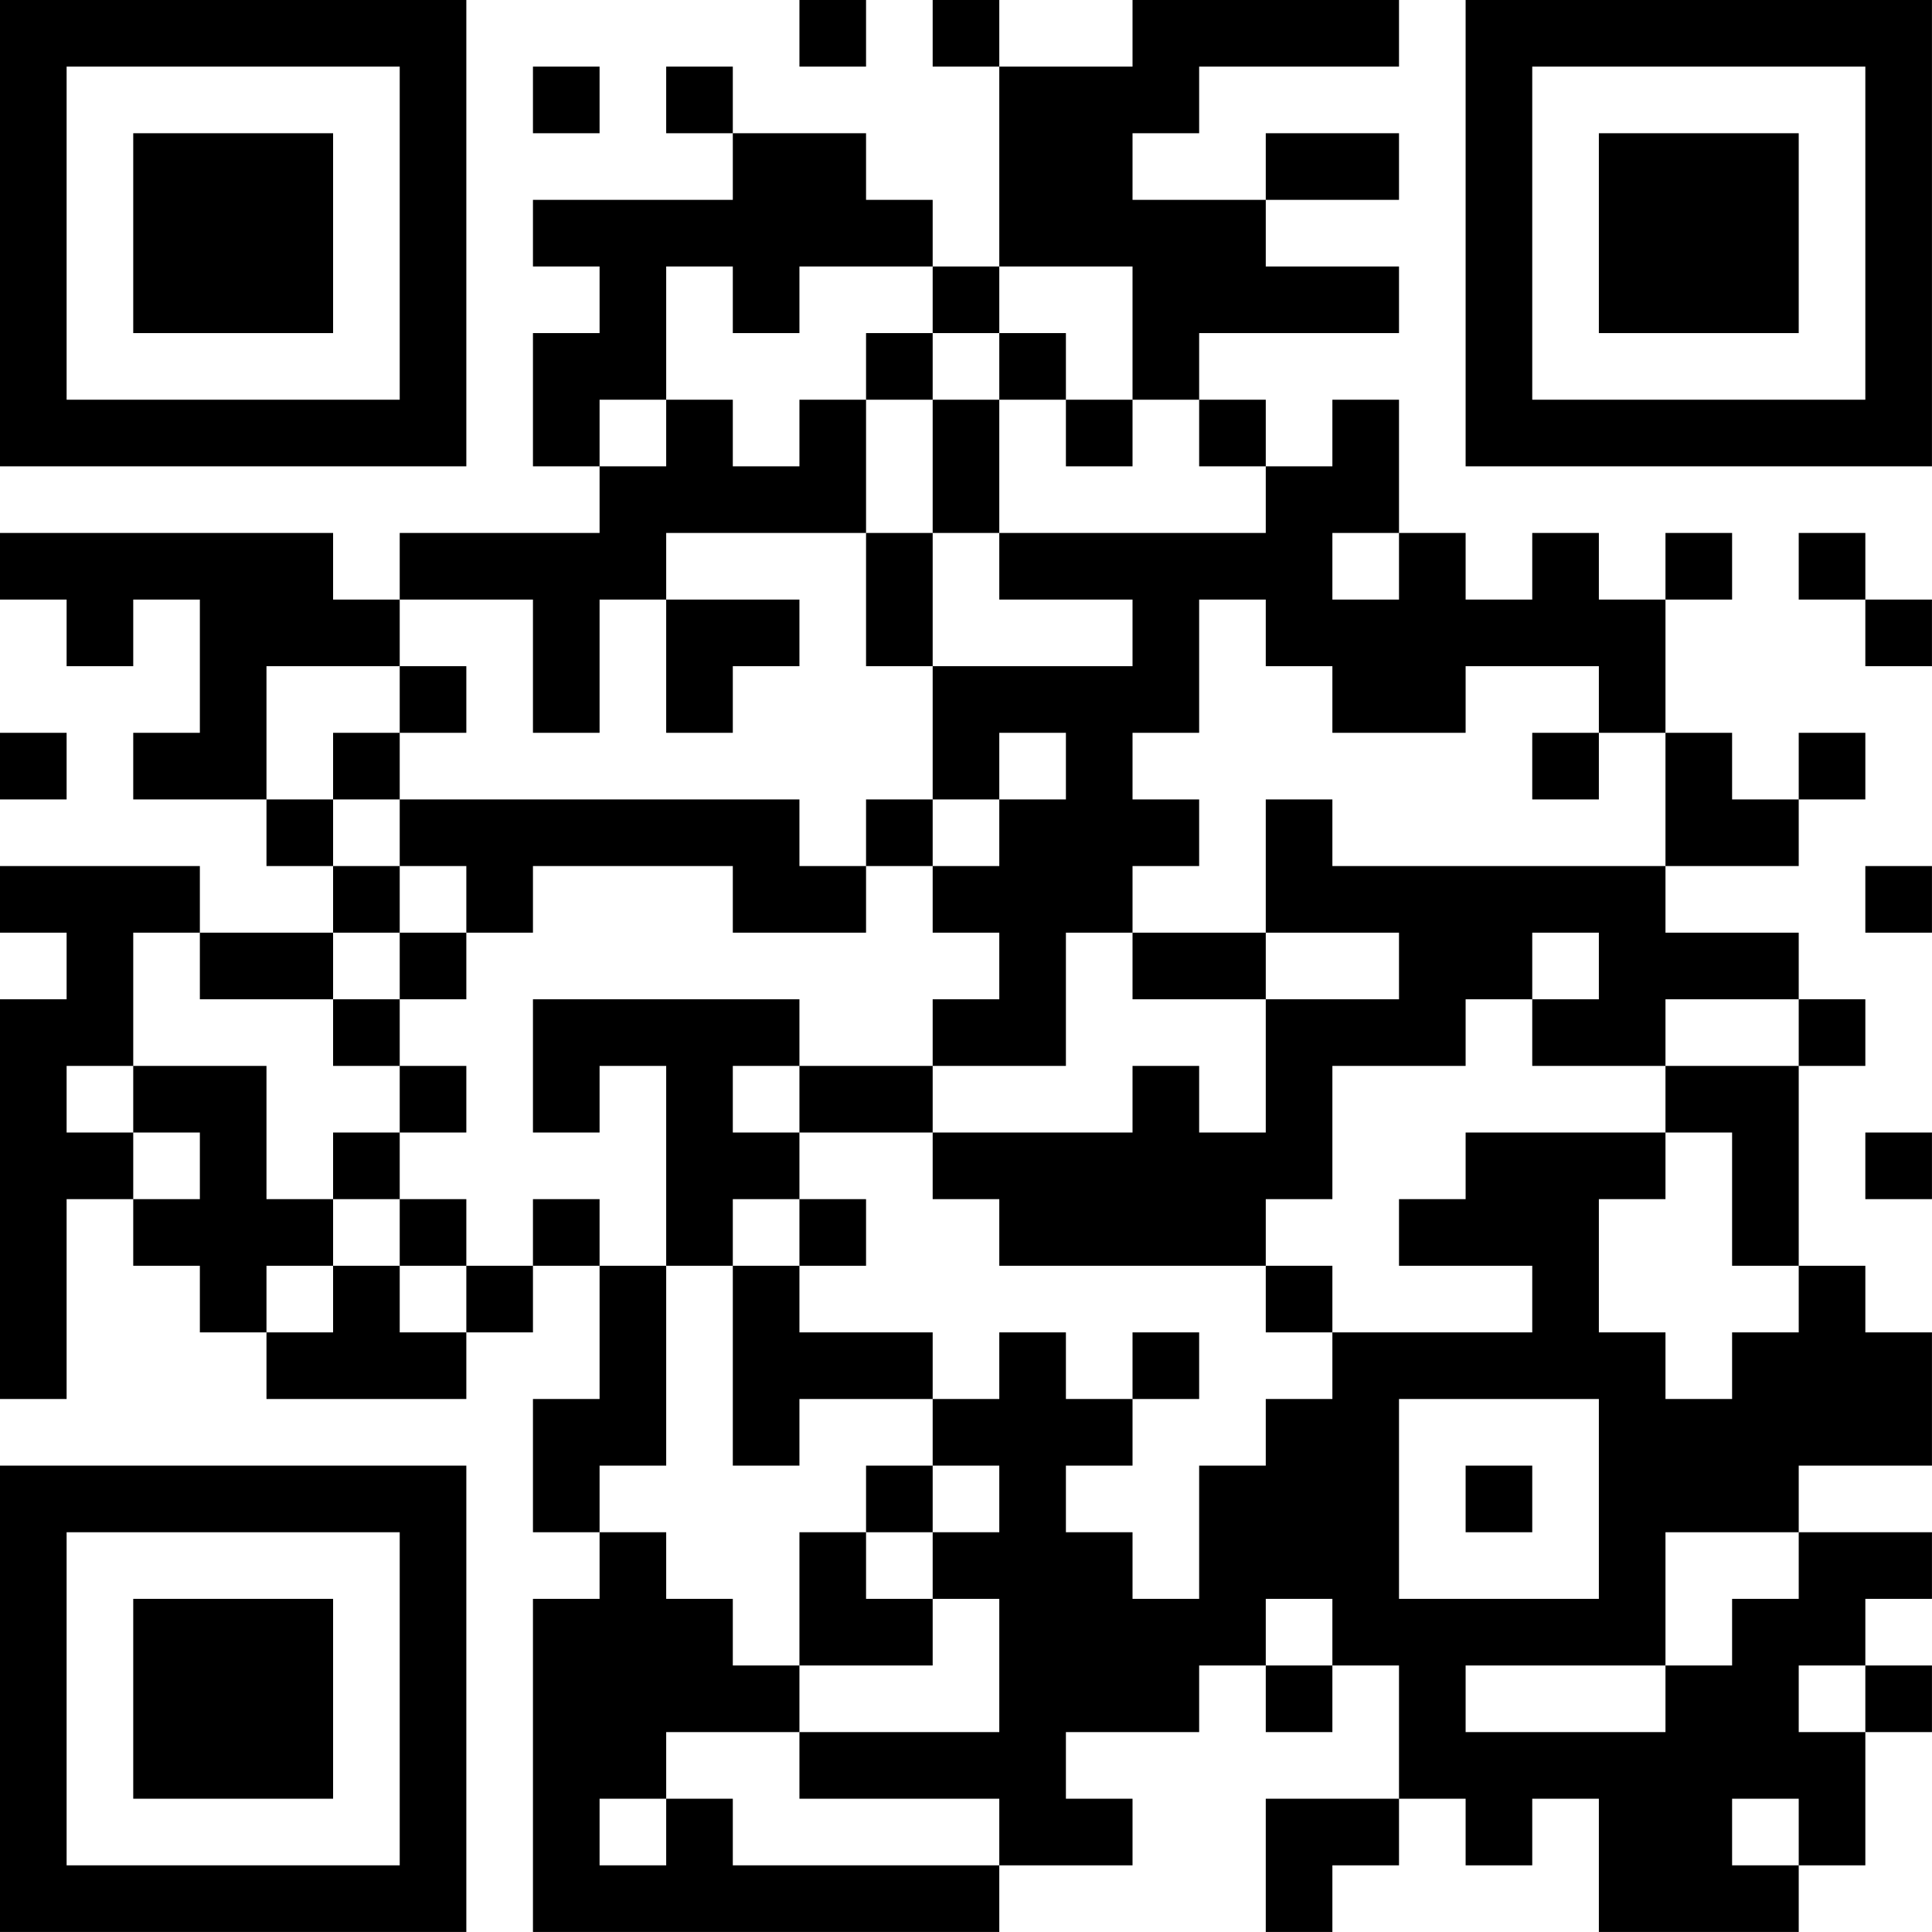 <?xml version="1.0" encoding="UTF-8"?>
<svg xmlns="http://www.w3.org/2000/svg" version="1.1" width="500" height="500" viewBox="0 0 500 500"><rect x="0" y="0" width="500" height="500" fill="#ffffff"/><g transform="scale(17.241)"><g transform="translate(0,0)"><path fill-rule="evenodd" d="M12 0L12 1L13 1L13 0ZM14 0L14 1L15 1L15 4L14 4L14 3L13 3L13 2L11 2L11 1L10 1L10 2L11 2L11 3L8 3L8 4L9 4L9 5L8 5L8 7L9 7L9 8L6 8L6 9L5 9L5 8L0 8L0 9L1 9L1 10L2 10L2 9L3 9L3 11L2 11L2 12L4 12L4 13L5 13L5 14L3 14L3 13L0 13L0 14L1 14L1 15L0 15L0 21L1 21L1 18L2 18L2 19L3 19L3 20L4 20L4 21L7 21L7 20L8 20L8 19L9 19L9 21L8 21L8 23L9 23L9 24L8 24L8 29L15 29L15 28L17 28L17 27L16 27L16 26L18 26L18 25L19 25L19 26L20 26L20 25L21 25L21 27L19 27L19 29L20 29L20 28L21 28L21 27L22 27L22 28L23 28L23 27L24 27L24 29L27 29L27 28L28 28L28 26L29 26L29 25L28 25L28 24L29 24L29 23L27 23L27 22L29 22L29 20L28 20L28 19L27 19L27 16L28 16L28 15L27 15L27 14L25 14L25 13L27 13L27 12L28 12L28 11L27 11L27 12L26 12L26 11L25 11L25 9L26 9L26 8L25 8L25 9L24 9L24 8L23 8L23 9L22 9L22 8L21 8L21 6L20 6L20 7L19 7L19 6L18 6L18 5L21 5L21 4L19 4L19 3L21 3L21 2L19 2L19 3L17 3L17 2L18 2L18 1L21 1L21 0L17 0L17 1L15 1L15 0ZM8 1L8 2L9 2L9 1ZM10 4L10 6L9 6L9 7L10 7L10 6L11 6L11 7L12 7L12 6L13 6L13 8L10 8L10 9L9 9L9 11L8 11L8 9L6 9L6 10L4 10L4 12L5 12L5 13L6 13L6 14L5 14L5 15L3 15L3 14L2 14L2 16L1 16L1 17L2 17L2 18L3 18L3 17L2 17L2 16L4 16L4 18L5 18L5 19L4 19L4 20L5 20L5 19L6 19L6 20L7 20L7 19L8 19L8 18L9 18L9 19L10 19L10 22L9 22L9 23L10 23L10 24L11 24L11 25L12 25L12 26L10 26L10 27L9 27L9 28L10 28L10 27L11 27L11 28L15 28L15 27L12 27L12 26L15 26L15 24L14 24L14 23L15 23L15 22L14 22L14 21L15 21L15 20L16 20L16 21L17 21L17 22L16 22L16 23L17 23L17 24L18 24L18 22L19 22L19 21L20 21L20 20L23 20L23 19L21 19L21 18L22 18L22 17L25 17L25 18L24 18L24 20L25 20L25 21L26 21L26 20L27 20L27 19L26 19L26 17L25 17L25 16L27 16L27 15L25 15L25 16L23 16L23 15L24 15L24 14L23 14L23 15L22 15L22 16L20 16L20 18L19 18L19 19L15 19L15 18L14 18L14 17L17 17L17 16L18 16L18 17L19 17L19 15L21 15L21 14L19 14L19 12L20 12L20 13L25 13L25 11L24 11L24 10L22 10L22 11L20 11L20 10L19 10L19 9L18 9L18 11L17 11L17 12L18 12L18 13L17 13L17 14L16 14L16 16L14 16L14 15L15 15L15 14L14 14L14 13L15 13L15 12L16 12L16 11L15 11L15 12L14 12L14 10L17 10L17 9L15 9L15 8L19 8L19 7L18 7L18 6L17 6L17 4L15 4L15 5L14 5L14 4L12 4L12 5L11 5L11 4ZM13 5L13 6L14 6L14 8L13 8L13 10L14 10L14 8L15 8L15 6L16 6L16 7L17 7L17 6L16 6L16 5L15 5L15 6L14 6L14 5ZM20 8L20 9L21 9L21 8ZM27 8L27 9L28 9L28 10L29 10L29 9L28 9L28 8ZM10 9L10 11L11 11L11 10L12 10L12 9ZM6 10L6 11L5 11L5 12L6 12L6 13L7 13L7 14L6 14L6 15L5 15L5 16L6 16L6 17L5 17L5 18L6 18L6 19L7 19L7 18L6 18L6 17L7 17L7 16L6 16L6 15L7 15L7 14L8 14L8 13L11 13L11 14L13 14L13 13L14 13L14 12L13 12L13 13L12 13L12 12L6 12L6 11L7 11L7 10ZM0 11L0 12L1 12L1 11ZM23 11L23 12L24 12L24 11ZM28 13L28 14L29 14L29 13ZM17 14L17 15L19 15L19 14ZM8 15L8 17L9 17L9 16L10 16L10 19L11 19L11 22L12 22L12 21L14 21L14 20L12 20L12 19L13 19L13 18L12 18L12 17L14 17L14 16L12 16L12 15ZM11 16L11 17L12 17L12 16ZM28 17L28 18L29 18L29 17ZM11 18L11 19L12 19L12 18ZM19 19L19 20L20 20L20 19ZM17 20L17 21L18 21L18 20ZM21 21L21 24L24 24L24 21ZM13 22L13 23L12 23L12 25L14 25L14 24L13 24L13 23L14 23L14 22ZM22 22L22 23L23 23L23 22ZM25 23L25 25L22 25L22 26L25 26L25 25L26 25L26 24L27 24L27 23ZM19 24L19 25L20 25L20 24ZM27 25L27 26L28 26L28 25ZM26 27L26 28L27 28L27 27ZM0 0L0 7L7 7L7 0ZM1 1L1 6L6 6L6 1ZM2 2L2 5L5 5L5 2ZM22 0L22 7L29 7L29 0ZM23 1L23 6L28 6L28 1ZM24 2L24 5L27 5L27 2ZM0 22L0 29L7 29L7 22ZM1 23L1 28L6 28L6 23ZM2 24L2 27L5 27L5 24Z" fill="#000000"/></g></g></svg>
